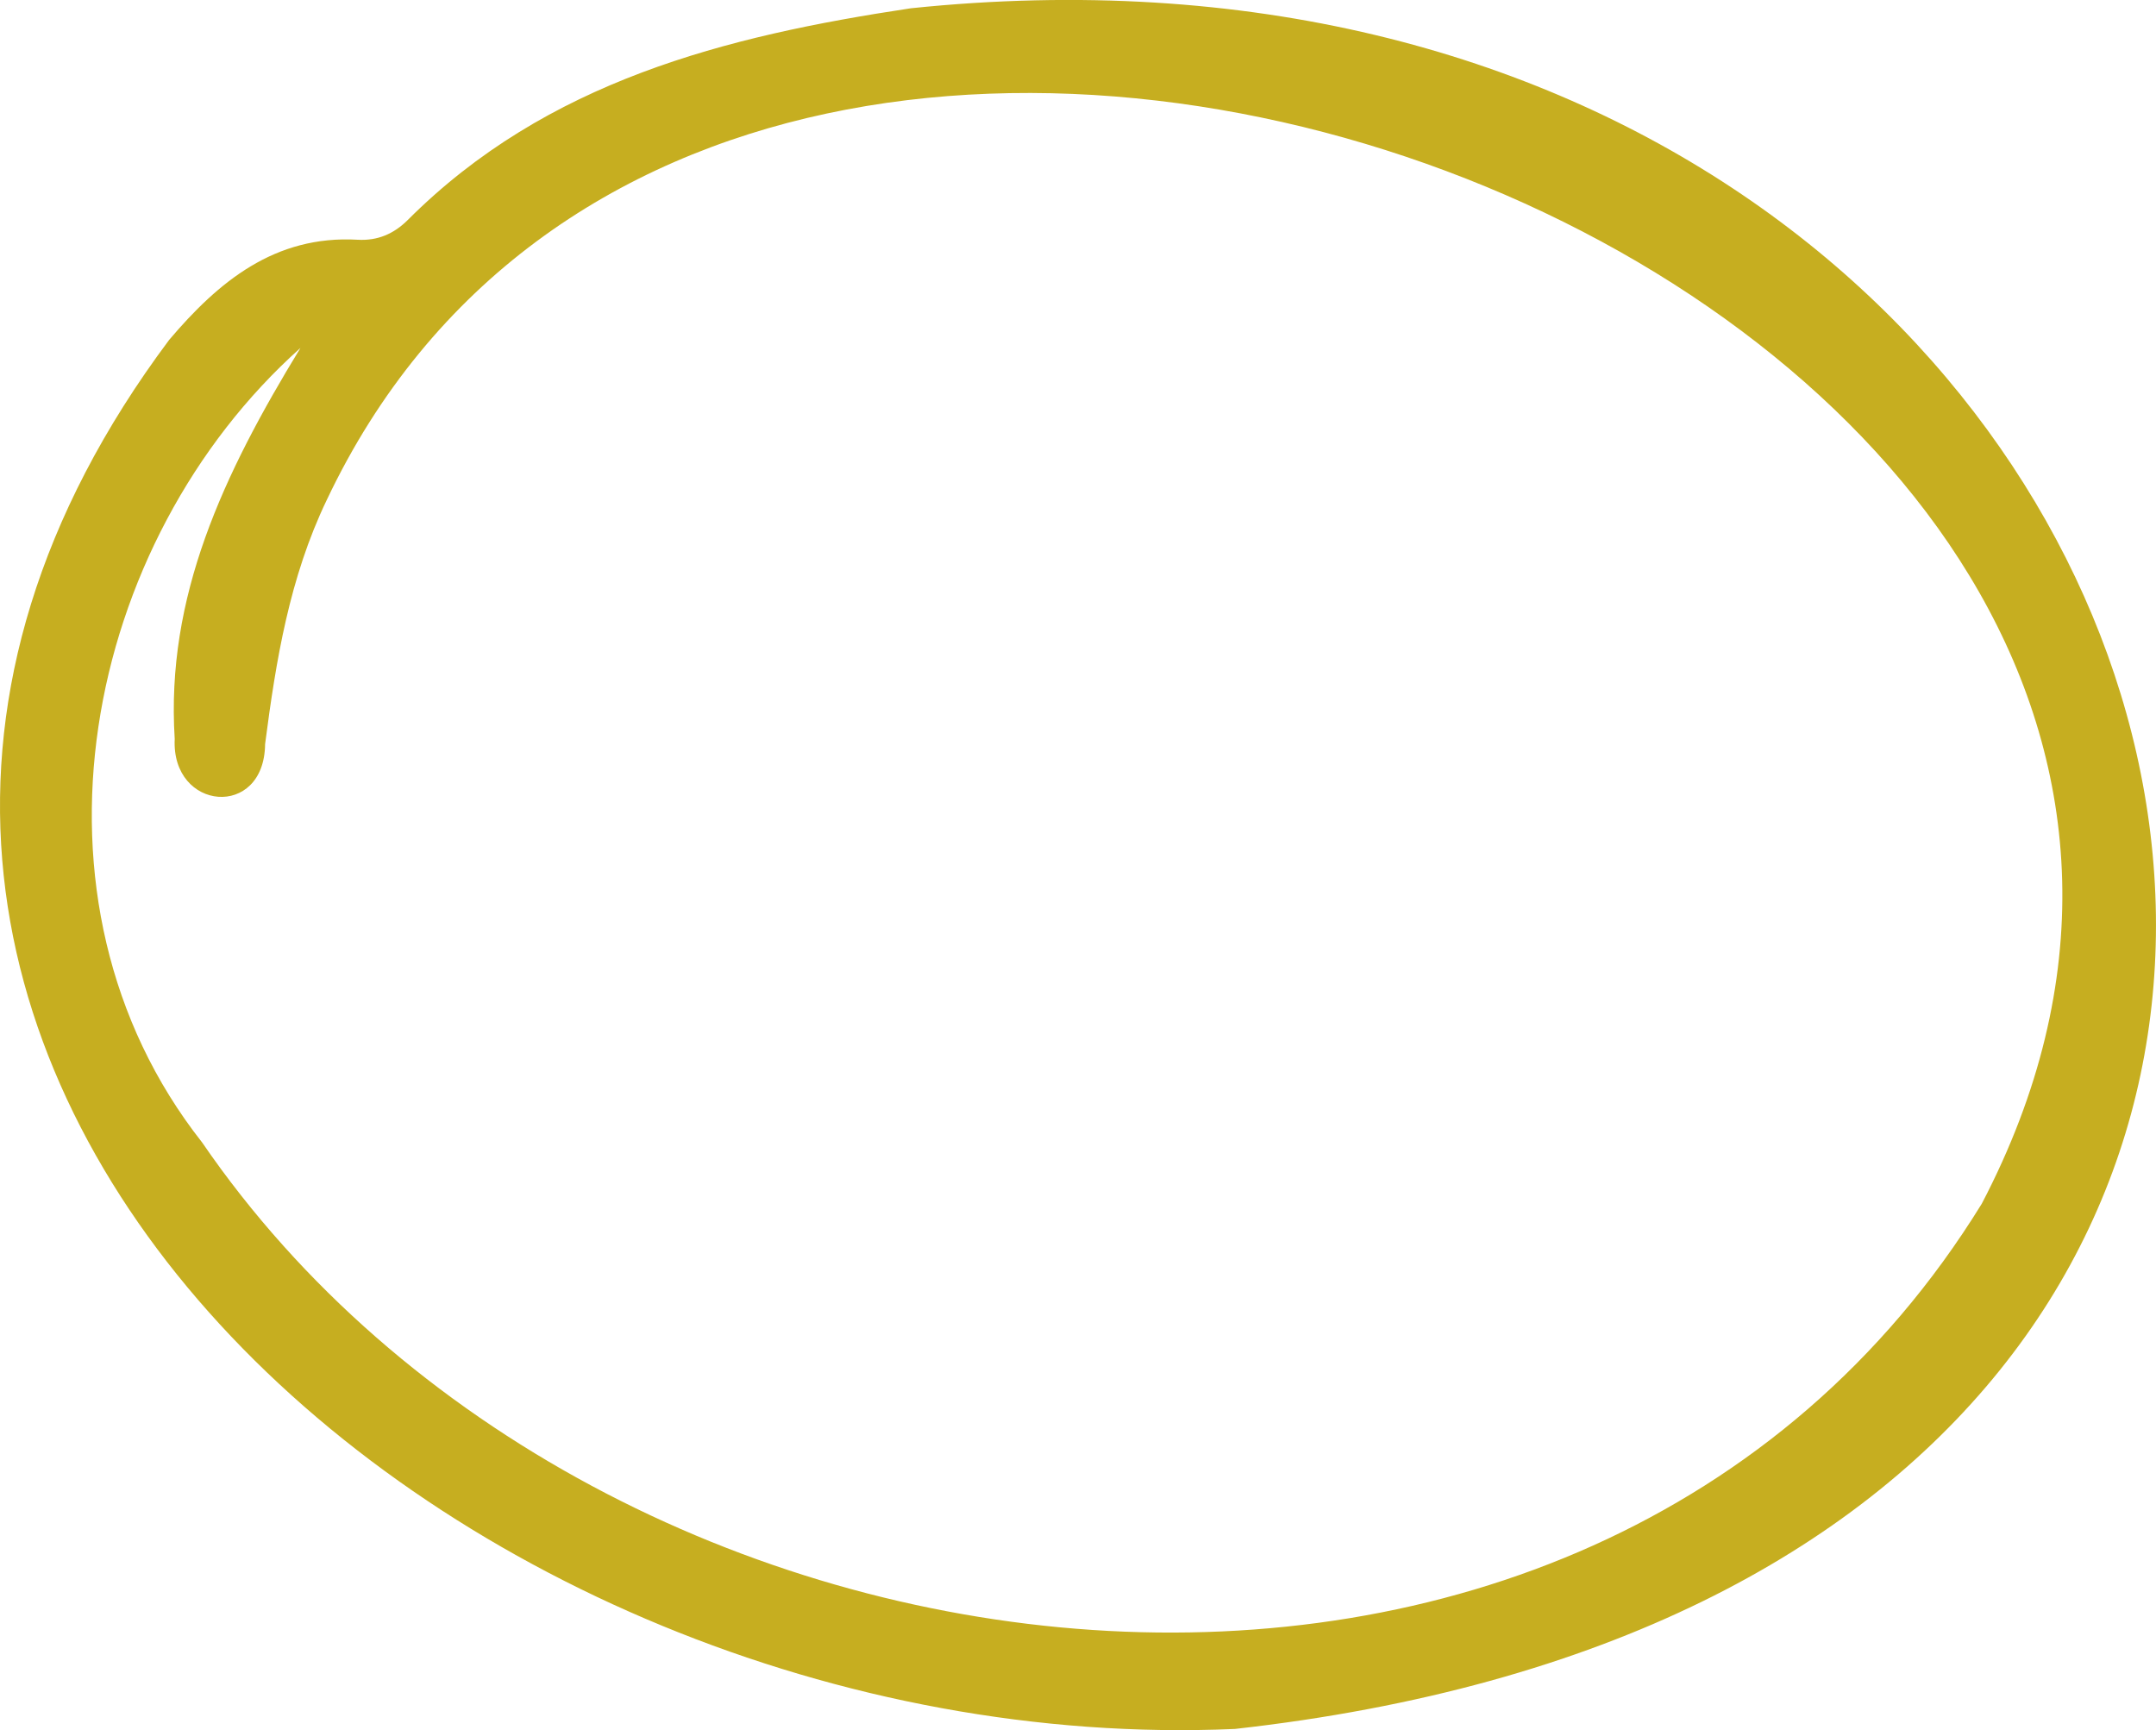 <?xml version="1.0" encoding="UTF-8" standalone="no"?><svg xmlns="http://www.w3.org/2000/svg" xmlns:xlink="http://www.w3.org/1999/xlink" data-name="Capa 2" fill="#c6ae20" height="139.93" viewBox="0 0 174.37 139.93" width="174.37"><g data-name="Capa 1"><path d="M99.86,139.83C36.27,142.61-29.04,84.65,13.68,27.49c3.97-4.68,8.53-8.49,15.26-8.1,1.59.09,2.91-.47,4.04-1.6C44.21,6.56,58.69,2.92,73.66.67c109.71-11.41,145.93,125.81,26.21,139.16ZM24.3,28.14C6.78,43.79.89,72.77,16.35,92.4c32.03,46.73,112.02,56.75,143.93,4.95C198.15,24.89,60.06-30.58,26.42,40.45c-3.01,6.27-4.1,12.95-4.98,19.73-.06,6.09-7.6,5.41-7.31-.42-.73-11.49,3.92-21.39,10.17-31.62Z"/></g></svg>
